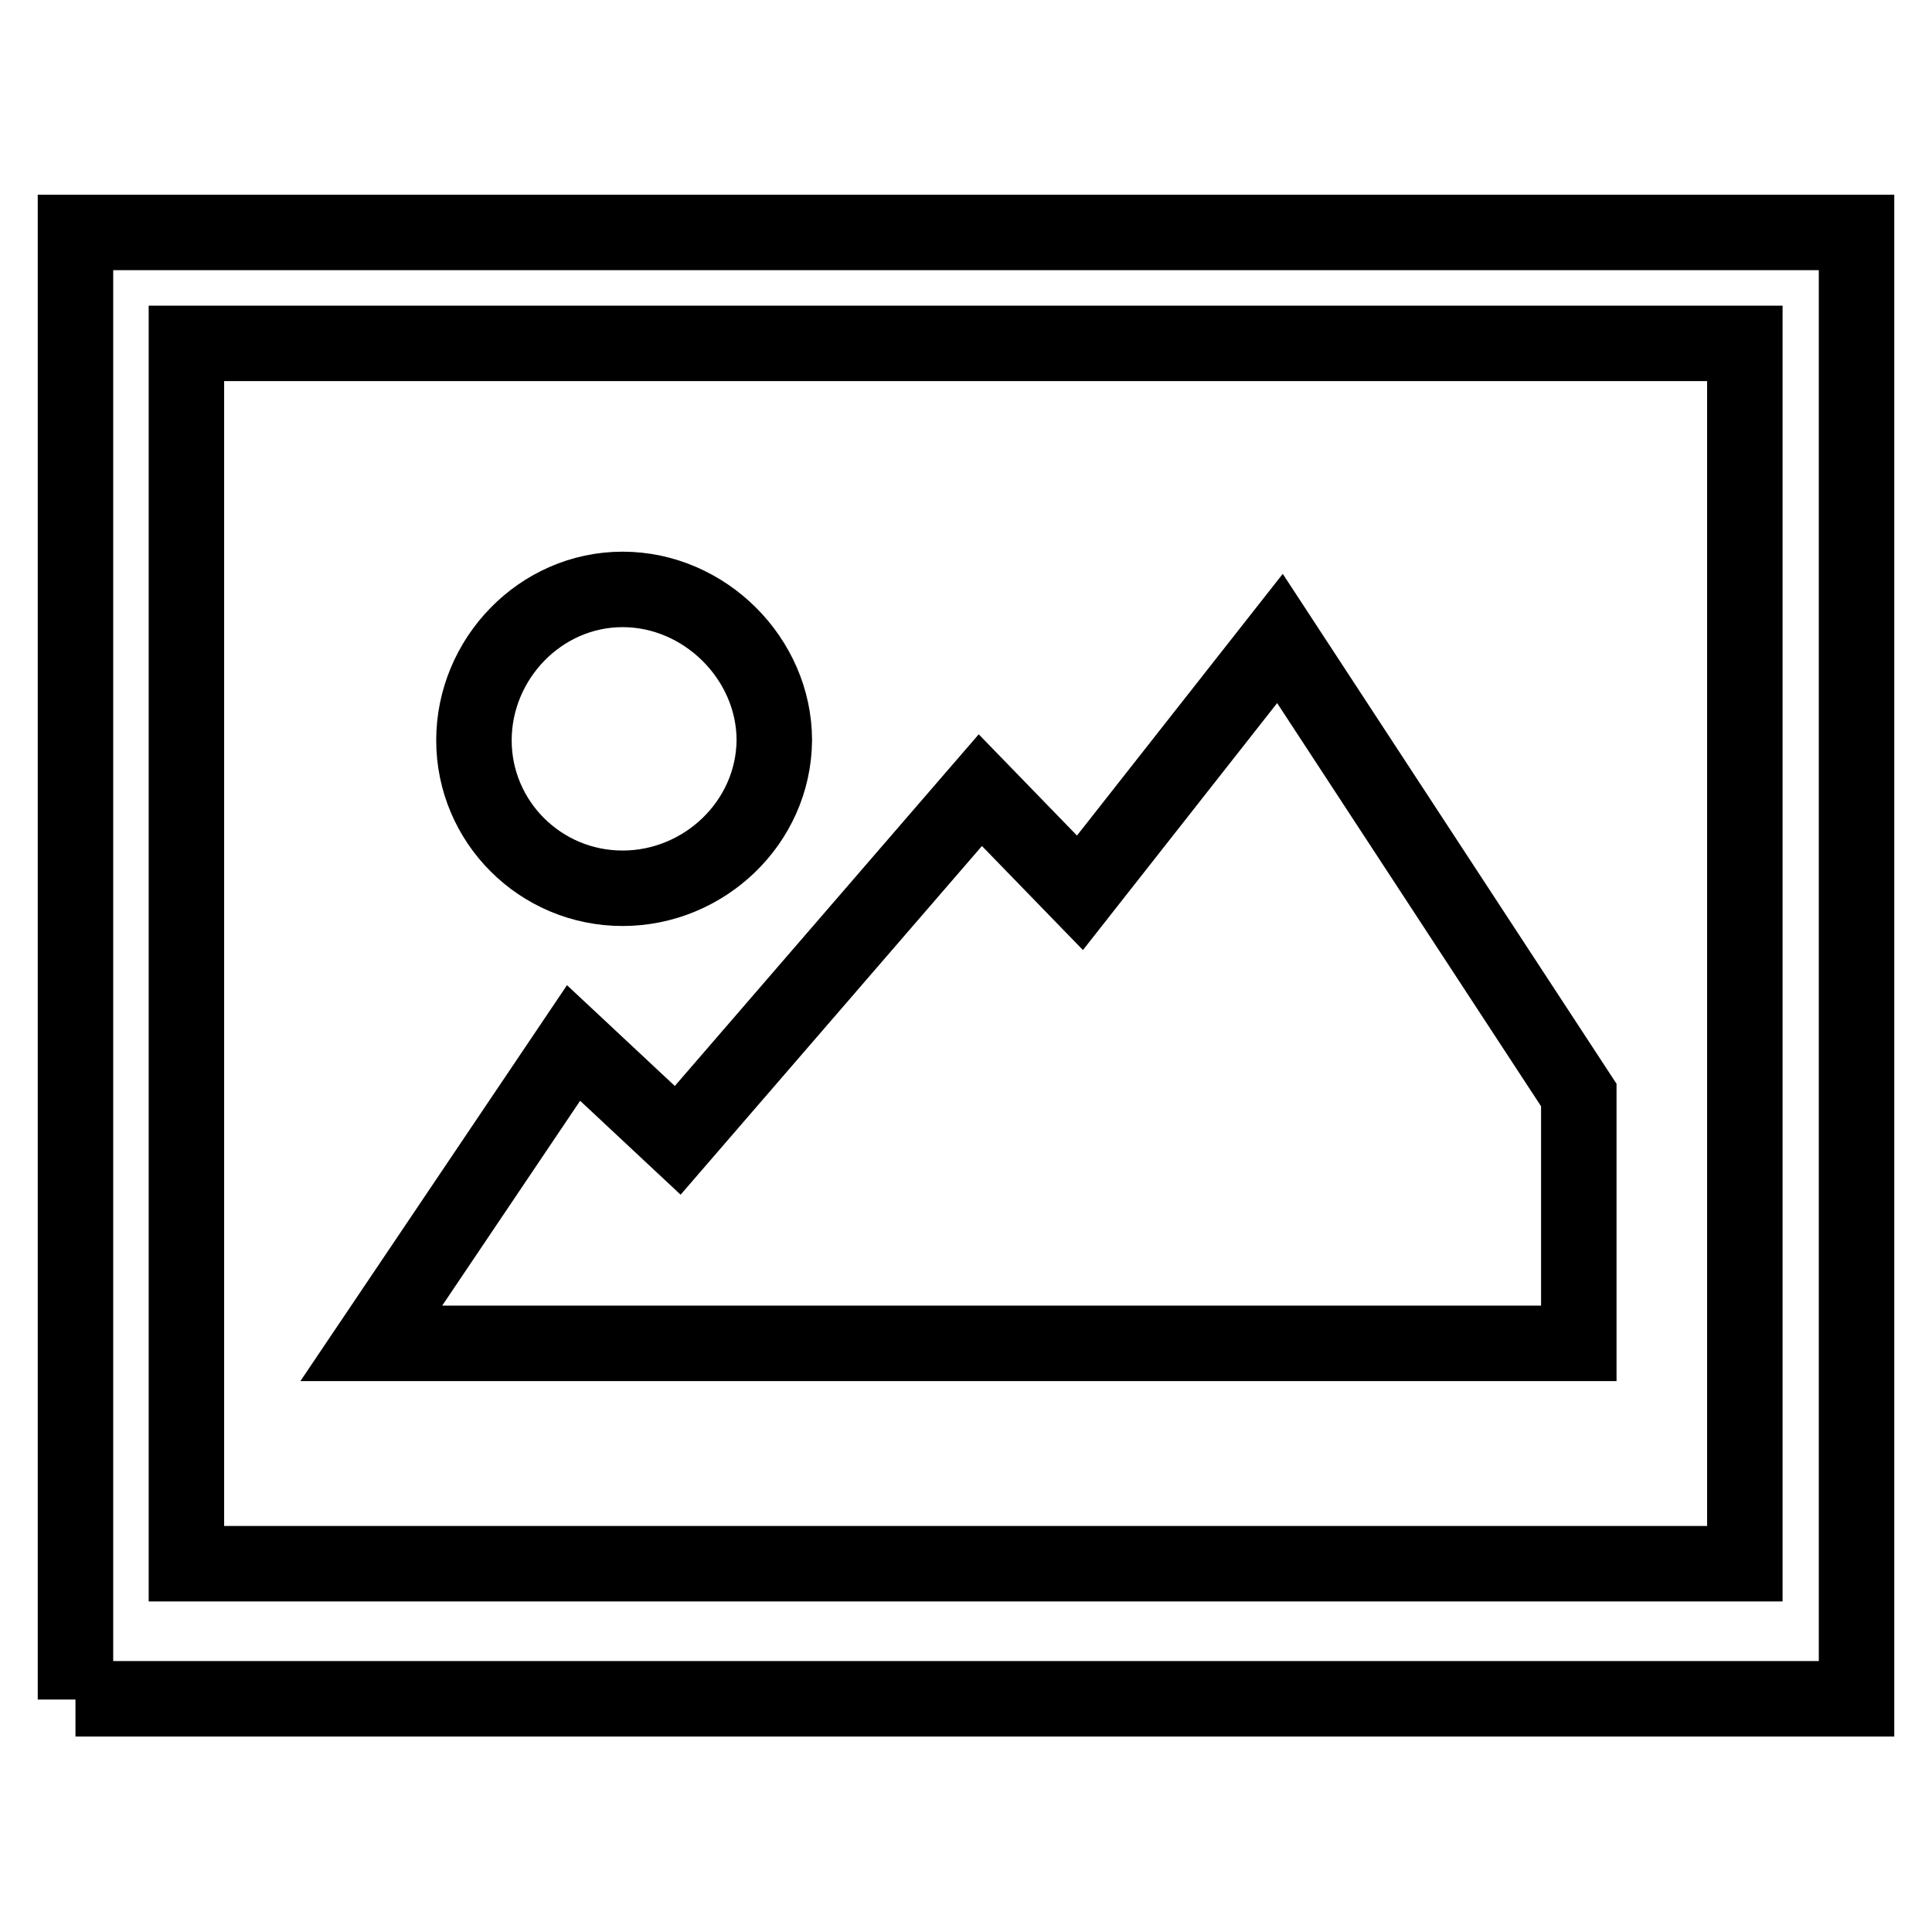<?xml version="1.0" encoding="utf-8"?>
<!-- Svg Vector Icons : http://www.onlinewebfonts.com/icon -->
<!DOCTYPE svg PUBLIC "-//W3C//DTD SVG 1.1//EN" "http://www.w3.org/Graphics/SVG/1.1/DTD/svg11.dtd">
<svg version="1.1" xmlns="http://www.w3.org/2000/svg" xmlns:xlink="http://www.w3.org/1999/xlink" x="0px" y="0px" viewBox="0 0 256 256" enable-background="new 0 0 256 256" xml:space="preserve">
<g><g><path stroke-width="10" fill-opacity="0" stroke="#000000"  d="M10,225.2V30.8h236v194.3H10z M231.2,45.5H24.7v161.7h206.5V45.5L231.2,45.5z M89.8,151.1l40.1-46.4l13.2,13.6l26.5-33.7l39.6,60.5V178H49.2L76,138.2L89.8,151.1z M82.5,117.7c-10.9,0-19.7-8.8-19.7-19.6c0-10.8,8.8-20,19.7-20c10.9,0,20.1,9.2,20.1,20C102.5,109,93.3,117.7,82.5,117.7z"/></g></g>
</svg>